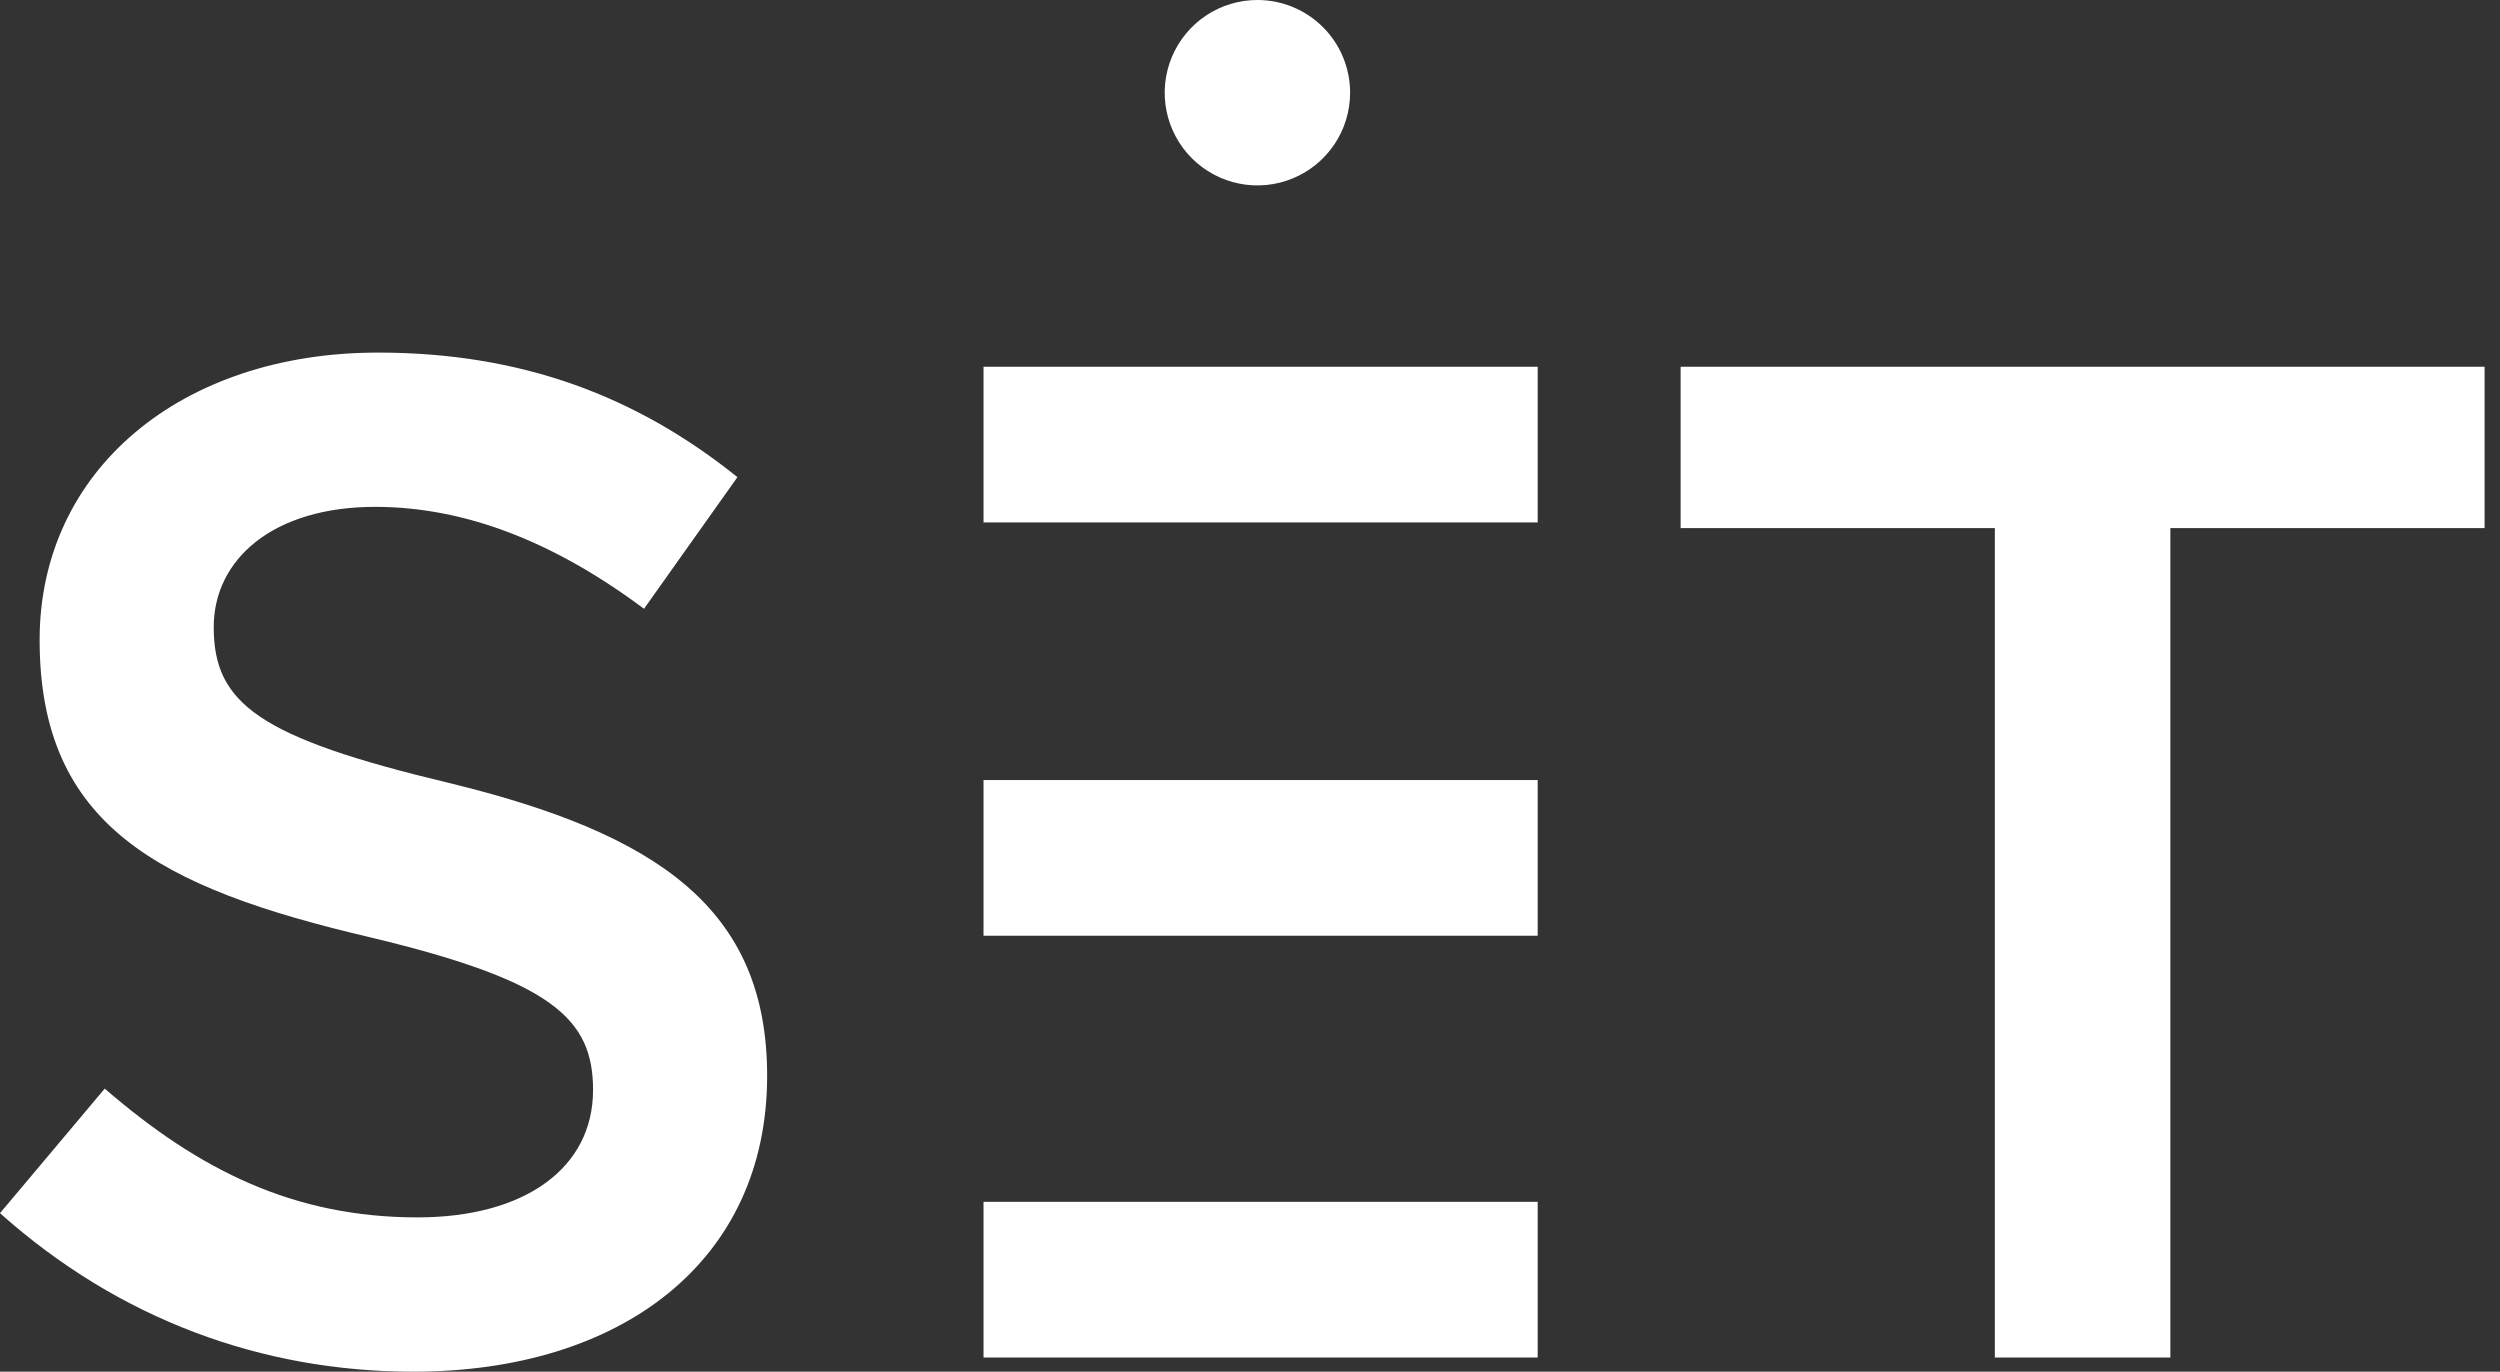 <?xml version="1.0" encoding="UTF-8"?> <svg xmlns="http://www.w3.org/2000/svg" width="113" height="62" viewBox="0 0 113 62" fill="none"><rect x="0" y="0" width="113" height="62" fill="#333333" stroke="none"/><path fill-rule="evenodd" clip-rule="evenodd" d="M90.167 61.36H98.1V23.87H112.303V16.577H75.964V23.87H90.167V61.36Z" fill="white"></path><path fill-rule="evenodd" clip-rule="evenodd" d="M18.681 62C28.086 62 34.675 57.01 34.675 48.629C34.675 41.08 29.749 37.689 20.281 35.386C11.708 33.338 9.66 31.803 9.66 28.348C9.66 25.277 12.348 22.91 16.954 22.91C21.048 22.91 25.079 24.51 29.109 27.517L33.332 21.567C28.79 17.92 23.607 15.937 17.082 15.937C8.189 15.937 1.791 21.247 1.791 28.924C1.791 37.305 7.165 40.12 16.698 42.359C25.015 44.342 26.806 46.07 26.806 49.269C26.806 52.787 23.735 55.026 18.873 55.026C13.307 55.026 9.021 52.915 4.734 49.205L0 54.835C5.374 59.633 11.836 62 18.681 62Z" fill="white"></path><path fill-rule="evenodd" clip-rule="evenodd" d="M56.835 0C57.946 0 59.012 0.441 59.798 1.227C60.584 2.013 61.025 3.079 61.025 4.19C61.025 5.019 60.779 5.829 60.319 6.518C59.858 7.207 59.204 7.744 58.438 8.061C57.673 8.379 56.83 8.462 56.017 8.3C55.204 8.138 54.458 7.739 53.872 7.153C53.286 6.567 52.887 5.82 52.725 5.008C52.563 4.195 52.646 3.352 52.964 2.587C53.281 1.821 53.818 1.167 54.507 0.706C55.196 0.246 56.006 0 56.835 0Z" fill="white"></path><path fill-rule="evenodd" clip-rule="evenodd" d="M44.455 16.577V23.614H69.503V16.577H44.455Z" fill="white"></path><path fill-rule="evenodd" clip-rule="evenodd" d="M44.455 35.258V42.295H69.503V35.258H44.455Z" fill="white"></path><path fill-rule="evenodd" clip-rule="evenodd" d="M44.455 54.323V61.36H69.503V54.323H44.455Z" fill="white"></path></svg> 